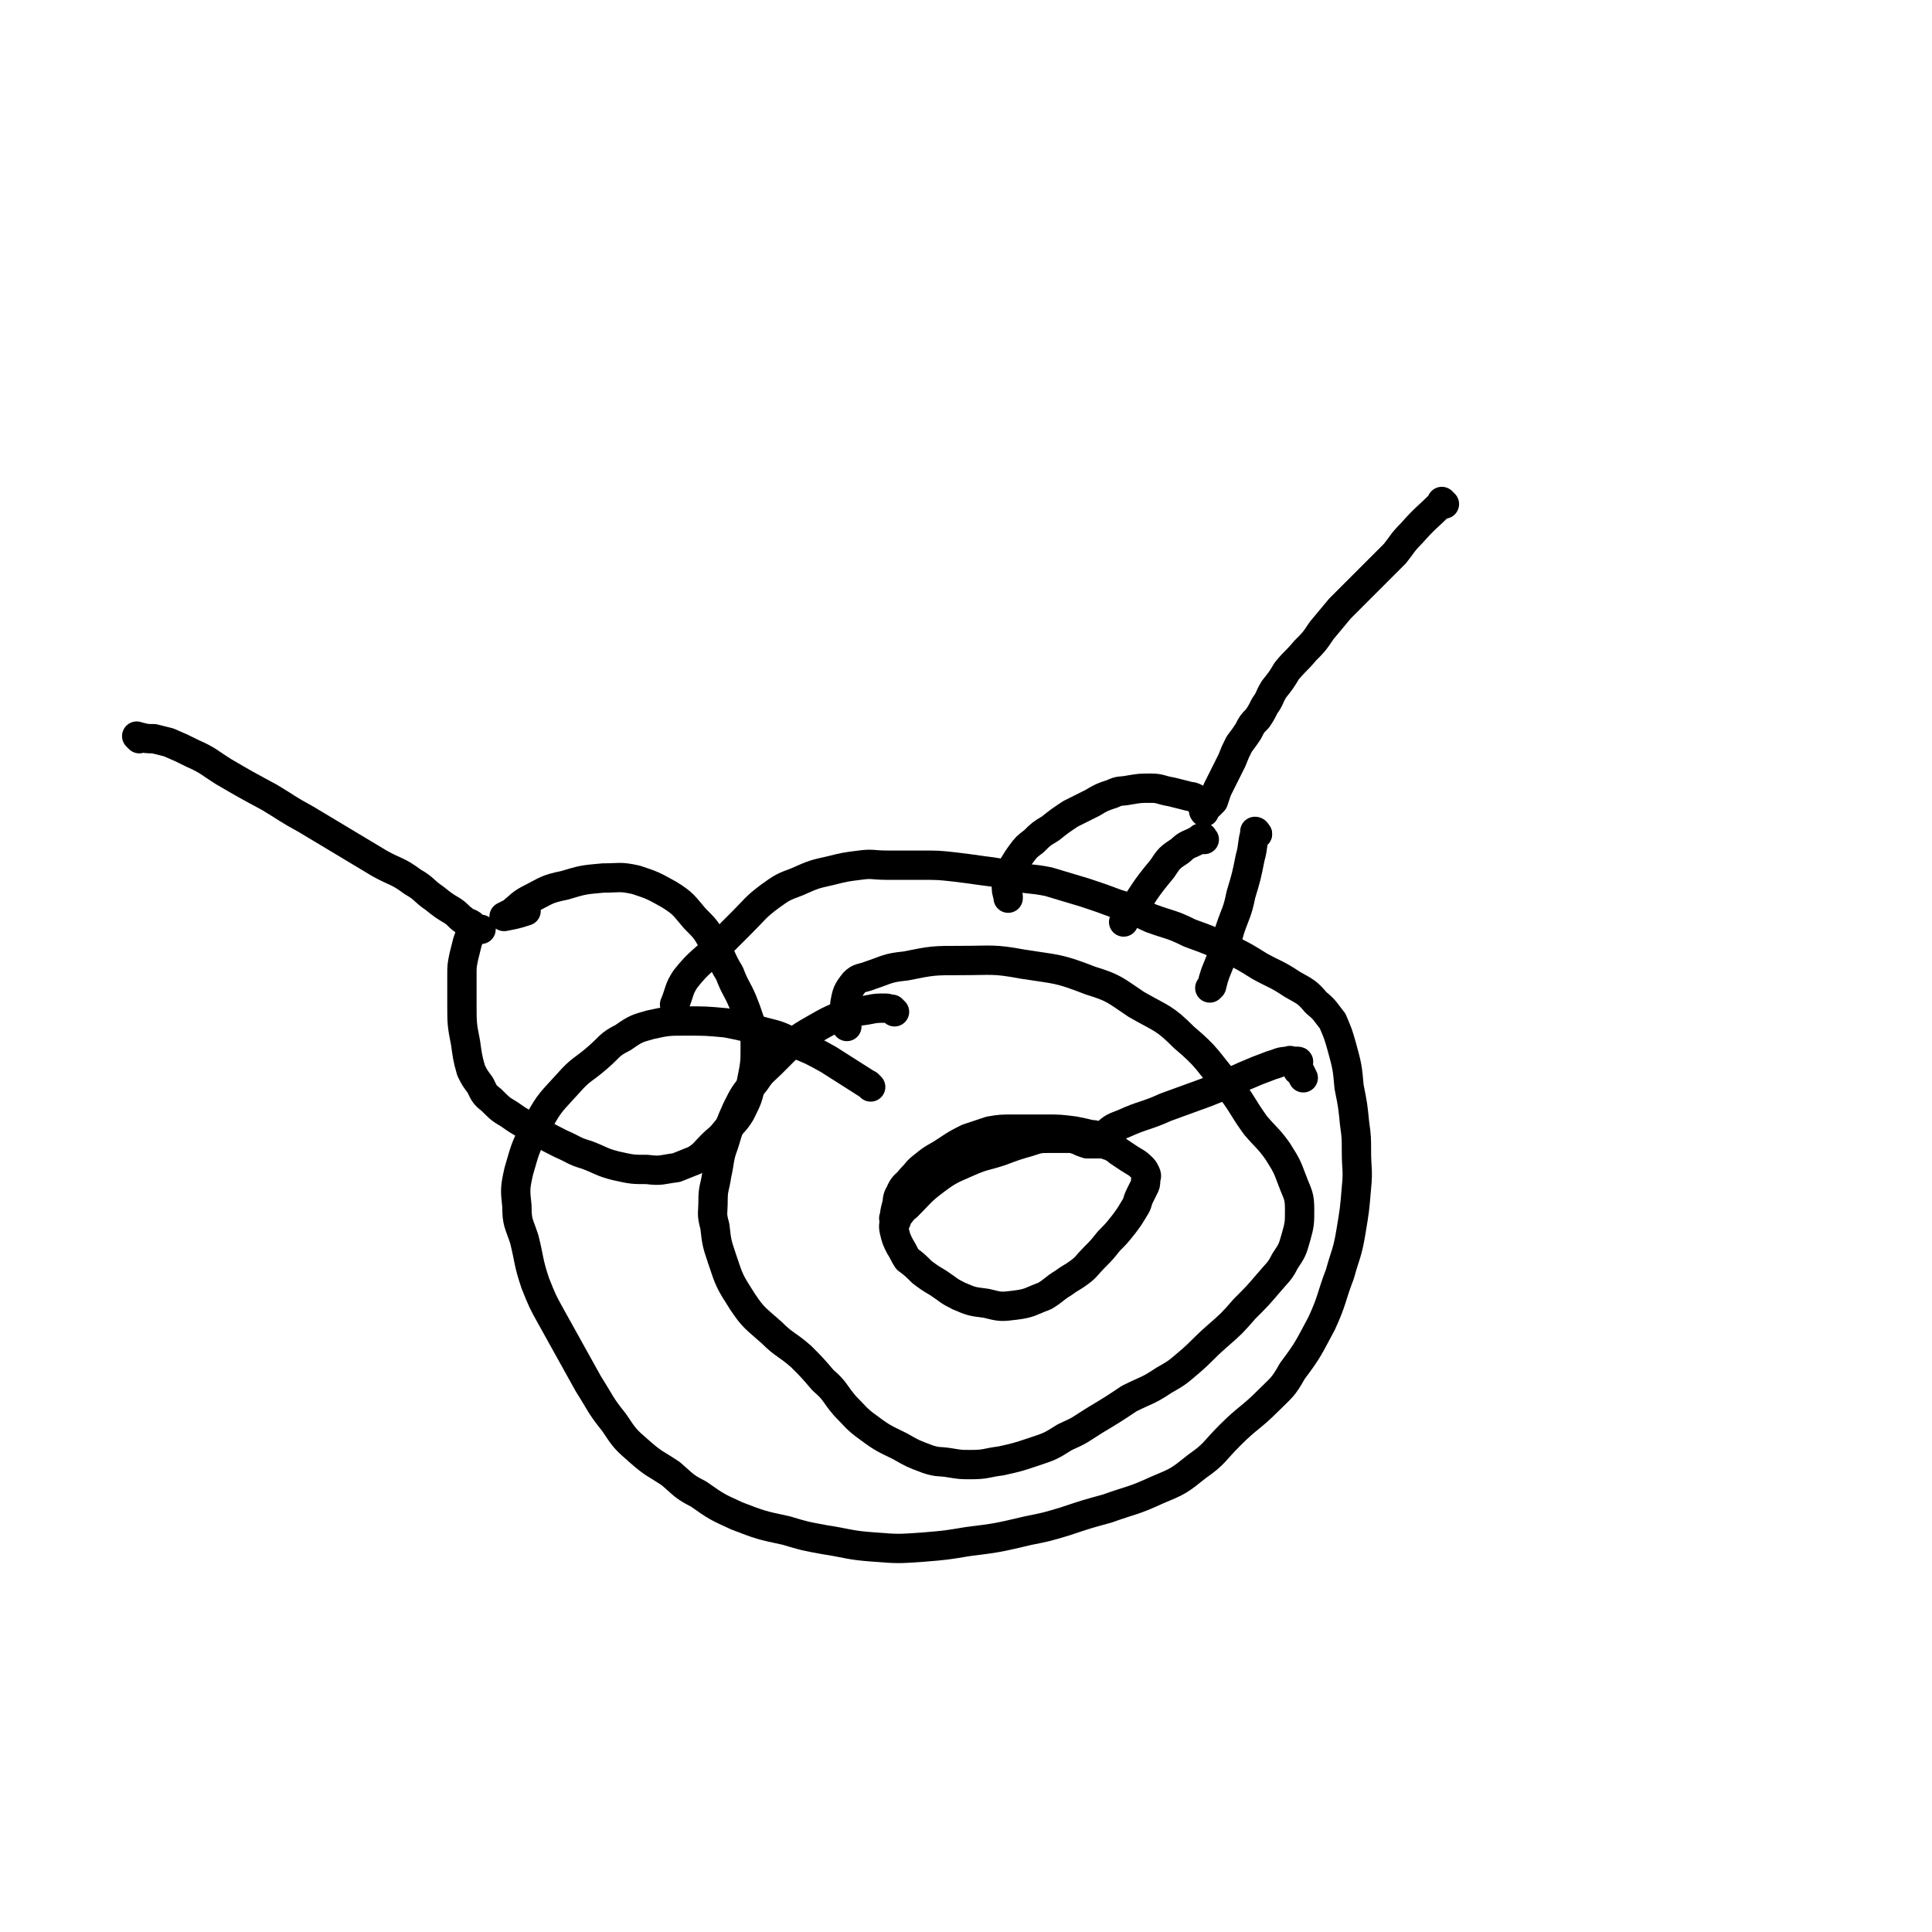 <svg viewBox='0 0 1054 1054' version='1.1' xmlns='http://www.w3.org/2000/svg' xmlns:xlink='http://www.w3.org/1999/xlink'><g fill='none' stroke='#000000' stroke-width='16' stroke-linecap='round' stroke-linejoin='round'><path d='M475,593c-1,-1 -1,-1 -1,-1 -1,-1 0,0 0,0 0,0 0,0 0,0 -11,-7 -11,-7 -22,-14 -9,-5 -9,-5 -19,-9 -8,-4 -8,-4 -16,-6 -11,-3 -11,-3 -21,-5 -11,-1 -11,-1 -22,-1 -9,0 -10,0 -19,2 -7,2 -8,2 -15,7 -8,4 -7,5 -14,11 -8,7 -9,6 -16,14 -9,10 -10,10 -16,21 -7,13 -7,13 -11,27 -2,9 -2,10 -1,19 0,9 1,9 4,18 3,12 2,12 6,24 4,10 4,10 9,19 5,9 5,9 10,18 5,9 5,9 10,18 7,11 6,11 14,21 6,9 6,9 14,16 8,7 8,6 17,12 7,6 7,7 15,11 10,7 10,7 21,12 13,5 13,5 27,8 10,3 10,3 21,5 13,2 13,3 27,4 13,1 13,1 27,0 12,-1 12,-1 24,-3 16,-2 16,-2 33,-6 10,-2 10,-2 20,-5 12,-4 12,-4 23,-7 14,-5 14,-4 27,-10 12,-5 12,-5 22,-13 10,-7 9,-8 18,-17 10,-10 11,-9 21,-19 7,-7 8,-7 13,-16 9,-12 9,-13 16,-26 6,-13 5,-14 10,-27 3,-11 4,-11 6,-23 2,-12 2,-12 3,-24 1,-10 0,-10 0,-20 0,-7 0,-8 -1,-15 -1,-10 -1,-10 -3,-20 -1,-11 -1,-11 -4,-22 -2,-7 -2,-7 -5,-14 -4,-5 -4,-6 -9,-10 -5,-6 -6,-6 -13,-10 -9,-6 -9,-5 -18,-10 -8,-5 -8,-5 -16,-9 -11,-5 -11,-5 -22,-9 -10,-5 -10,-4 -21,-8 -9,-4 -9,-5 -19,-8 -8,-3 -8,-3 -17,-6 -10,-3 -10,-3 -20,-6 -10,-2 -10,-1 -20,-3 -8,-2 -8,-2 -16,-3 -7,-1 -7,-1 -15,-2 -9,-1 -9,-1 -19,-1 -9,0 -9,0 -18,0 -8,0 -8,-1 -15,0 -8,1 -8,1 -16,3 -9,2 -9,2 -18,6 -8,3 -8,3 -15,8 -8,6 -8,7 -15,14 -6,6 -6,6 -13,13 -9,9 -10,8 -18,18 -4,6 -3,7 -6,14 '/><path d='M488,552c-1,-1 -1,-1 -1,-1 -1,-1 0,0 0,0 -1,0 -2,-1 -4,-1 -5,0 -5,0 -10,1 -7,1 -7,1 -14,3 -7,3 -7,3 -14,7 -7,4 -7,4 -14,9 -5,5 -5,5 -10,10 -5,5 -5,4 -9,10 -6,7 -6,7 -10,15 -4,9 -4,9 -7,19 -3,8 -2,8 -4,17 -1,7 -2,7 -2,14 0,7 -1,7 1,14 1,9 1,9 4,18 4,12 4,12 11,23 6,9 7,9 16,17 7,7 8,6 16,13 6,6 6,6 12,13 7,6 6,7 12,14 6,6 6,7 13,12 8,6 9,6 17,10 7,4 7,4 15,7 6,2 6,1 12,2 6,1 6,1 12,1 8,0 8,-1 16,-2 9,-2 9,-2 18,-5 9,-3 9,-3 17,-8 9,-4 8,-4 16,-9 10,-6 10,-6 19,-12 10,-5 10,-4 19,-10 7,-4 7,-4 14,-10 7,-6 7,-7 15,-14 8,-7 8,-7 15,-15 7,-7 7,-7 13,-14 5,-6 6,-6 9,-12 4,-6 4,-6 6,-13 2,-7 2,-8 2,-15 0,-8 -1,-8 -4,-16 -3,-8 -3,-8 -8,-16 -5,-7 -6,-7 -12,-14 -8,-11 -7,-12 -16,-23 -11,-13 -10,-14 -23,-25 -11,-11 -12,-10 -26,-18 -12,-8 -12,-9 -25,-13 -18,-7 -18,-6 -37,-9 -16,-3 -17,-2 -33,-2 -16,0 -16,0 -31,3 -10,1 -10,2 -19,5 -5,2 -6,1 -9,4 -4,5 -4,6 -5,11 -1,7 1,7 1,13 '/><path d='M489,666c-1,-1 -1,-1 -1,-1 -1,-1 0,0 0,0 0,0 0,0 0,0 4,-3 3,-4 7,-7 7,-7 7,-8 15,-14 8,-6 9,-6 18,-10 9,-4 9,-3 18,-6 8,-3 8,-3 15,-5 6,-2 6,-2 12,-2 5,0 5,0 9,0 3,0 3,0 6,1 2,1 2,1 5,2 1,0 1,0 2,0 1,0 1,0 2,0 1,0 1,0 2,0 0,0 0,0 1,0 0,0 0,0 0,0 1,0 1,0 1,0 0,-1 0,-1 -1,-2 0,-1 -1,-1 -2,-2 -1,-1 -1,-1 -3,-1 -4,-1 -4,-1 -9,-2 -8,-1 -8,-1 -15,-1 -9,0 -9,0 -18,0 -7,0 -7,0 -13,1 -6,2 -6,2 -12,4 -6,3 -6,3 -12,7 -6,4 -6,3 -12,8 -4,3 -3,3 -7,7 -3,4 -4,3 -6,8 -2,3 -1,4 -2,7 -1,4 -1,4 -1,7 0,3 -1,3 0,7 1,4 1,4 3,8 2,3 2,4 4,7 4,3 4,3 8,7 4,3 4,3 9,6 6,4 5,4 11,7 7,3 7,3 15,4 8,2 8,2 16,1 8,-1 8,-2 16,-5 5,-3 5,-4 10,-7 4,-3 5,-3 9,-6 4,-3 4,-4 8,-8 4,-4 4,-4 8,-9 4,-4 4,-4 8,-9 3,-4 3,-4 6,-9 2,-3 1,-3 3,-7 1,-2 1,-2 2,-4 1,-2 1,-2 1,-4 0,-2 1,-2 0,-4 -1,-2 -1,-2 -2,-3 -3,-3 -4,-3 -7,-5 -3,-2 -3,-2 -6,-4 -2,-2 -2,-1 -4,-3 -2,0 -2,0 -3,-2 0,-1 -1,-1 -1,-2 0,-1 0,-1 1,-2 4,-4 5,-4 10,-6 11,-5 12,-4 23,-9 11,-4 11,-4 22,-8 10,-4 10,-4 21,-9 7,-3 7,-3 15,-6 4,-1 4,-2 9,-2 1,-1 1,0 3,0 1,0 2,0 2,0 1,0 0,1 0,1 0,1 0,1 0,2 0,1 0,1 0,2 0,0 1,0 1,0 1,2 1,2 2,4 '/><path d='M788,275c-1,-1 -1,-1 -1,-1 -1,-1 0,0 0,0 0,0 0,0 0,0 -9,9 -9,8 -17,17 -5,5 -5,6 -9,11 -5,5 -5,5 -10,10 -5,5 -5,5 -10,10 -5,5 -5,5 -10,10 -5,6 -5,6 -10,12 -4,6 -4,6 -9,11 -5,6 -5,5 -10,11 -3,5 -3,5 -7,10 -3,5 -2,5 -5,9 -2,4 -2,4 -4,7 -3,3 -3,3 -5,7 -2,3 -2,3 -5,7 -2,4 -2,4 -4,9 -2,4 -2,4 -4,8 -2,4 -2,4 -4,8 -1,3 -1,3 -2,6 -1,1 -1,1 -2,2 -1,1 -1,1 -2,2 -1,1 -1,2 -1,2 -1,-1 0,-2 0,-3 0,-1 -1,-1 -2,-2 -1,-1 -1,-1 -2,-2 -3,-2 -3,-1 -6,-2 -4,-1 -4,-1 -8,-2 -6,-1 -6,-2 -11,-2 -6,0 -6,0 -12,1 -5,1 -5,0 -9,2 -6,2 -6,2 -11,5 -6,3 -6,3 -12,6 -6,4 -6,4 -11,8 -5,3 -5,3 -9,7 -4,3 -4,3 -7,7 -3,4 -3,5 -6,9 -1,4 -1,4 -2,7 0,4 0,4 1,7 0,1 0,1 0,1 '/><path d='M686,455c-1,-1 -1,-1 -1,-1 -1,-1 0,0 0,0 0,0 0,0 0,0 '/><path d='M686,455c-1,-1 -1,-2 -1,-1 -2,5 -1,7 -3,14 -2,10 -2,10 -5,20 -2,10 -3,10 -6,19 -2,7 -2,7 -4,14 -2,5 -2,5 -4,10 -1,3 -1,3 -2,7 0,0 0,0 -1,1 0,0 0,0 0,0 '/><path d='M657,458c-1,-1 -1,-2 -1,-1 -1,0 -1,0 -2,1 -5,3 -6,2 -10,6 -6,4 -6,4 -10,10 -10,12 -9,12 -18,25 -2,2 -2,2 -3,4 '/><path d='M76,403c-1,-1 -1,-1 -1,-1 -1,-1 0,0 0,0 1,0 1,0 1,0 4,1 4,1 8,1 4,1 4,1 8,2 7,3 7,3 13,6 9,4 9,5 17,10 12,7 12,7 25,14 10,6 9,6 20,12 10,6 10,6 20,12 10,6 10,6 20,12 9,5 10,4 18,10 7,4 6,5 12,9 5,4 5,4 10,7 3,2 3,3 6,5 2,2 3,1 5,3 1,1 1,1 2,2 1,0 1,0 2,0 0,0 1,0 0,0 0,0 -1,0 -3,0 -1,0 -1,1 -2,2 -1,2 -1,2 -2,5 -1,4 -1,4 -2,8 -1,5 -1,5 -1,10 0,8 0,8 0,16 0,10 0,11 2,21 1,7 1,8 3,15 2,4 2,4 5,8 2,4 2,5 6,8 5,5 5,5 10,8 7,5 8,5 15,9 7,4 7,4 13,7 7,3 7,4 14,6 8,3 8,4 16,6 9,2 9,2 17,2 8,1 8,0 16,-1 5,-2 5,-2 10,-4 5,-3 5,-4 9,-8 4,-4 4,-3 8,-8 4,-5 5,-5 8,-10 4,-8 4,-8 6,-17 2,-10 2,-10 2,-20 0,-7 -1,-7 -3,-13 -2,-6 -2,-6 -4,-11 -3,-7 -4,-7 -7,-15 -5,-8 -4,-9 -9,-17 -4,-7 -4,-7 -10,-13 -6,-7 -6,-8 -14,-13 -9,-5 -9,-5 -18,-8 -9,-2 -9,-1 -18,-1 -11,1 -11,1 -21,4 -10,2 -10,3 -18,7 -6,3 -6,4 -11,8 -2,1 -2,1 -4,2 0,0 0,0 0,0 5,-1 6,-1 12,-3 '/></g>
</svg>